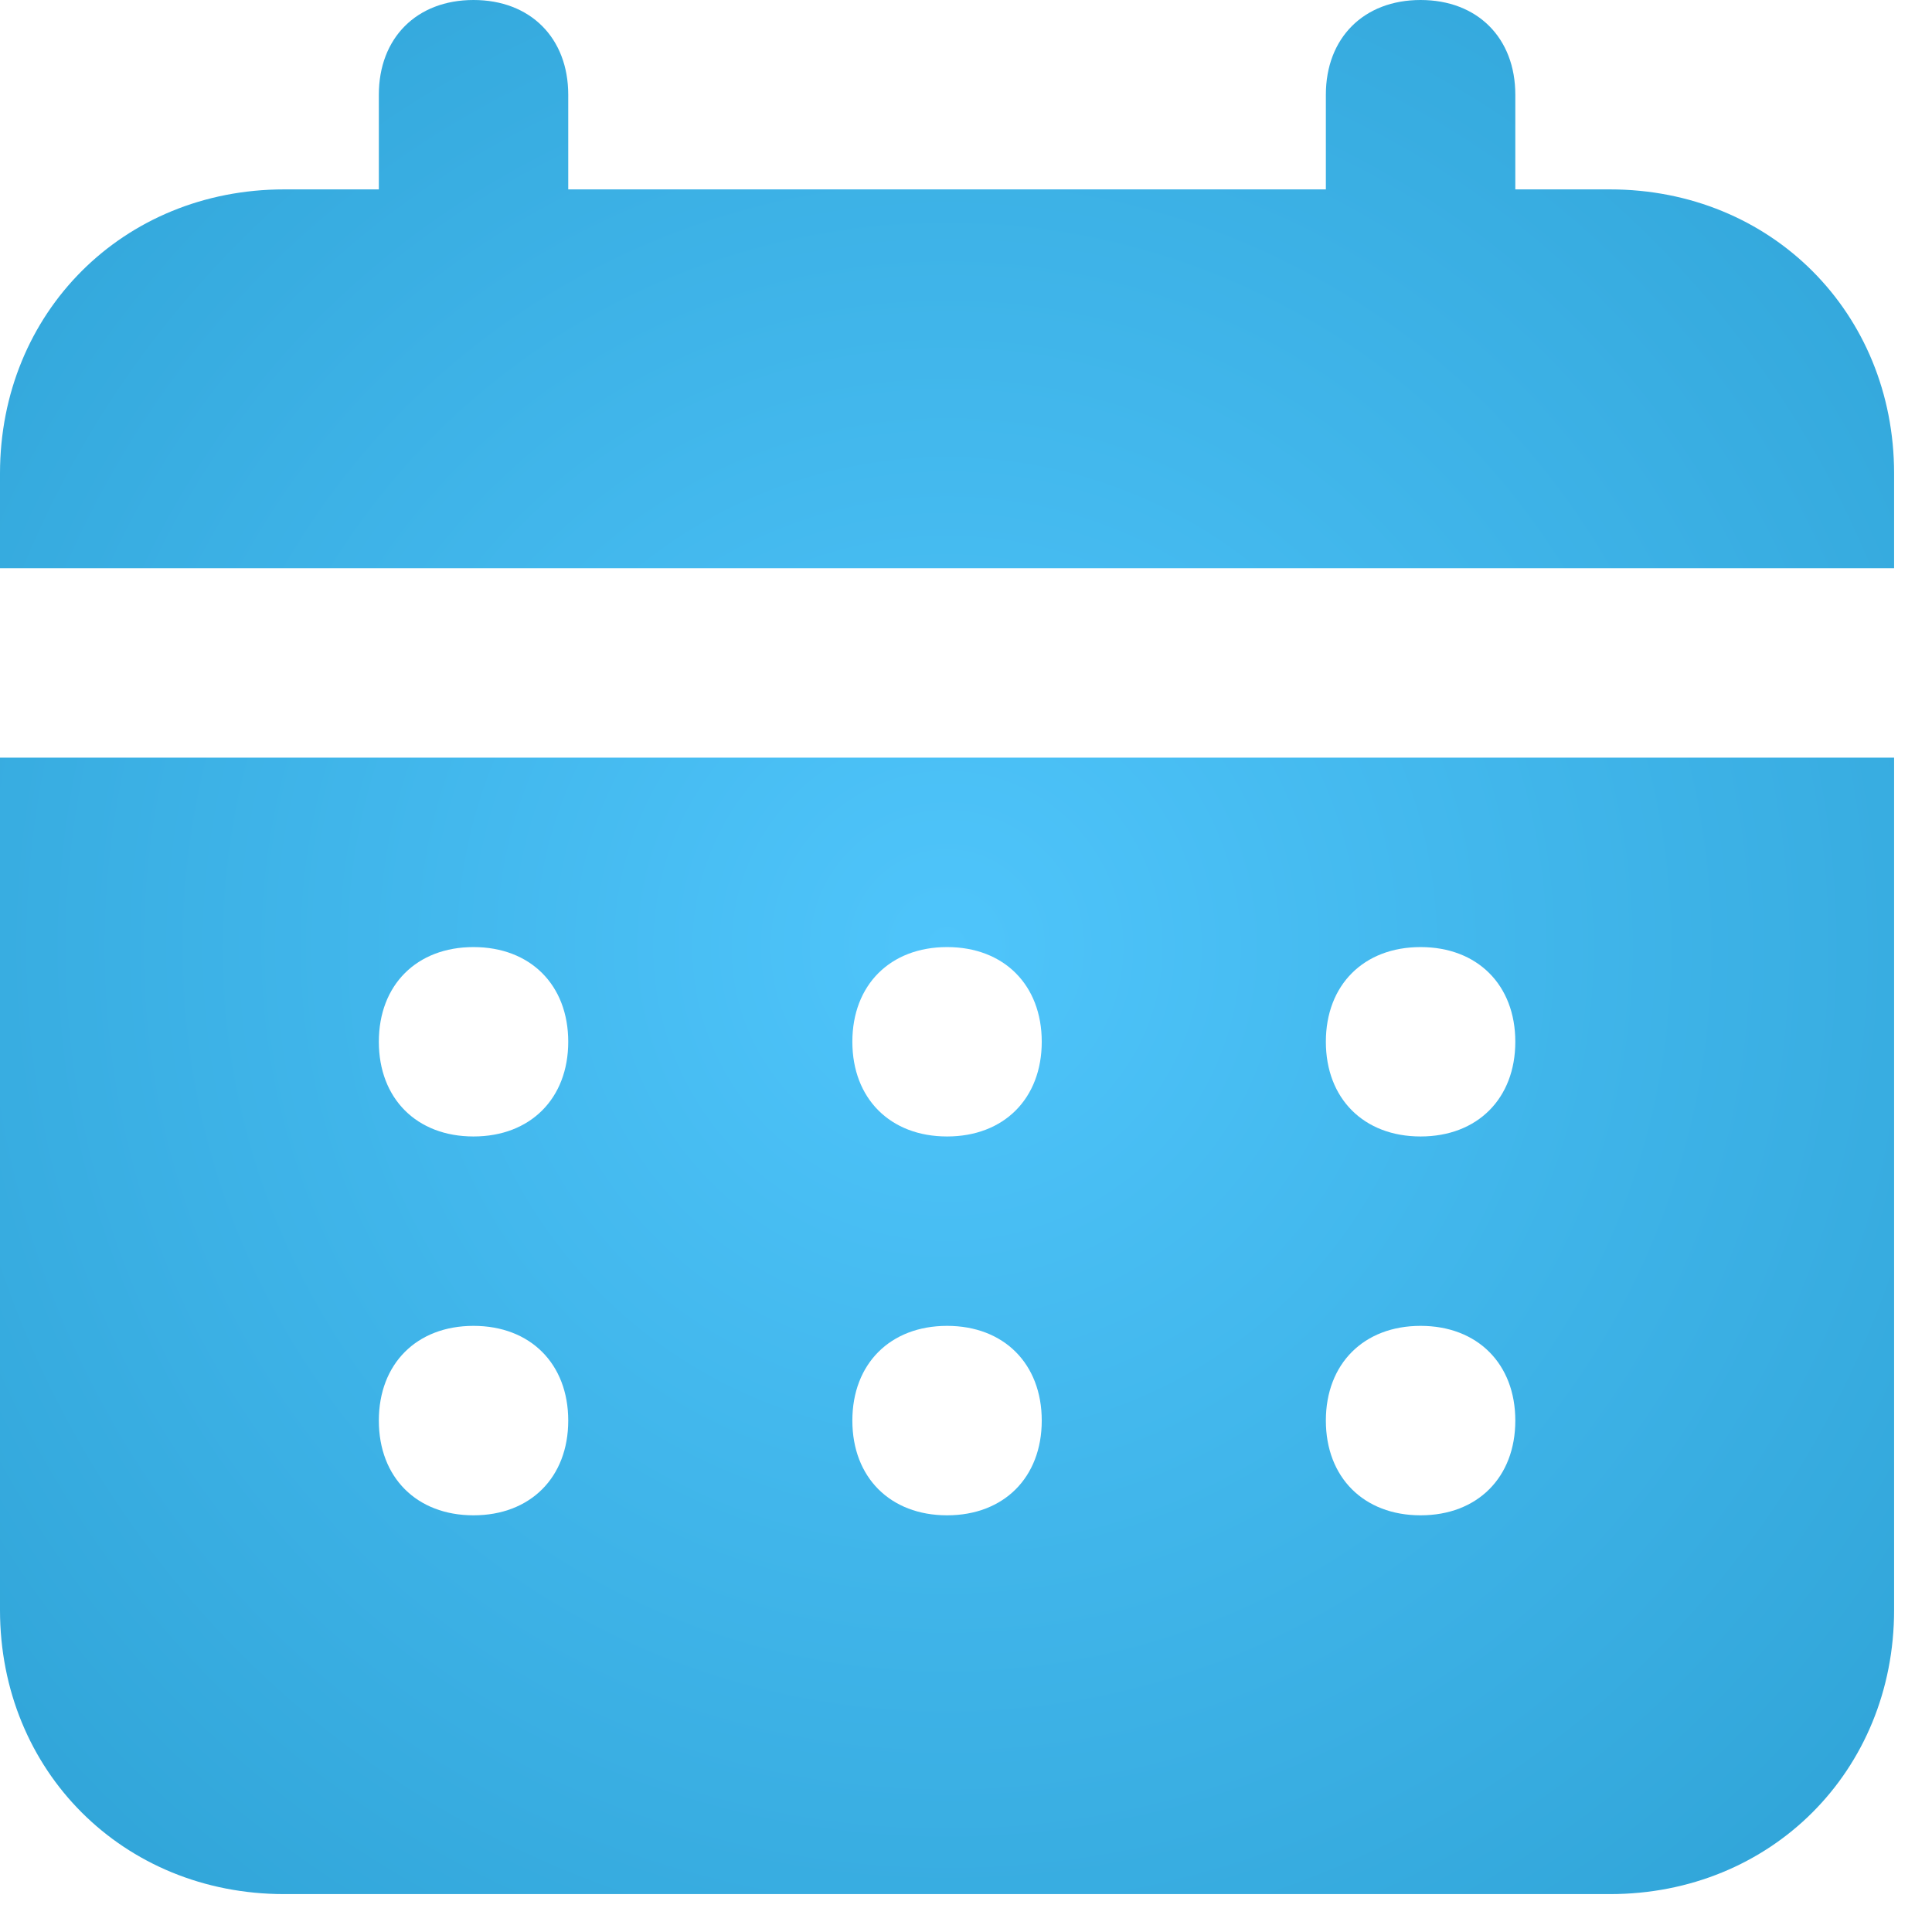 <?xml version="1.0" encoding="utf-8"?>
<svg xmlns="http://www.w3.org/2000/svg" fill="none" height="100%" overflow="visible" preserveAspectRatio="none" style="display: block;" viewBox="0 0 34 34" width="100%">
<path d="M28.333 3.333H26.667V1.667C26.667 0.667 26 0 25 0C24 0 23.333 0.667 23.333 1.667V3.333H10V1.667C10 0.667 9.333 0 8.333 0C7.333 0 6.667 0.667 6.667 1.667V3.333H5C2.167 3.333 0 5.5 0 8.333V10H33.333V8.333C33.333 5.5 31.167 3.333 28.333 3.333ZM0 28.333C0 31.167 2.167 33.333 5 33.333H28.333C31.167 33.333 33.333 31.167 33.333 28.333V13.333H0V28.333ZM25 16.667C26 16.667 26.667 17.333 26.667 18.333C26.667 19.333 26 20 25 20C24 20 23.333 19.333 23.333 18.333C23.333 17.333 24 16.667 25 16.667ZM25 23.333C26 23.333 26.667 24 26.667 25C26.667 26 26 26.667 25 26.667C24 26.667 23.333 26 23.333 25C23.333 24 24 23.333 25 23.333ZM16.667 16.667C17.667 16.667 18.333 17.333 18.333 18.333C18.333 19.333 17.667 20 16.667 20C15.667 20 15 19.333 15 18.333C15 17.333 15.667 16.667 16.667 16.667ZM16.667 23.333C17.667 23.333 18.333 24 18.333 25C18.333 26 17.667 26.667 16.667 26.667C15.667 26.667 15 26 15 25C15 24 15.667 23.333 16.667 23.333ZM8.333 16.667C9.333 16.667 10 17.333 10 18.333C10 19.333 9.333 20 8.333 20C7.333 20 6.667 19.333 6.667 18.333C6.667 17.333 7.333 16.667 8.333 16.667ZM8.333 23.333C9.333 23.333 10 24 10 25C10 26 9.333 26.667 8.333 26.667C7.333 26.667 6.667 26 6.667 25C6.667 24 7.333 23.333 8.333 23.333Z" fill="url(#paint0_radial_0_3938)" id="Vector"/>
<defs>
<radialGradient cx="0" cy="0" gradientTransform="translate(16.667 16.667) rotate(88.152) scale(25.847)" gradientUnits="userSpaceOnUse" id="paint0_radial_0_3938" r="1">
<stop stop-color="#4FC5FB"/>
<stop offset="1" stop-color="#2B9FD2"/>
</radialGradient>
</defs>
</svg>